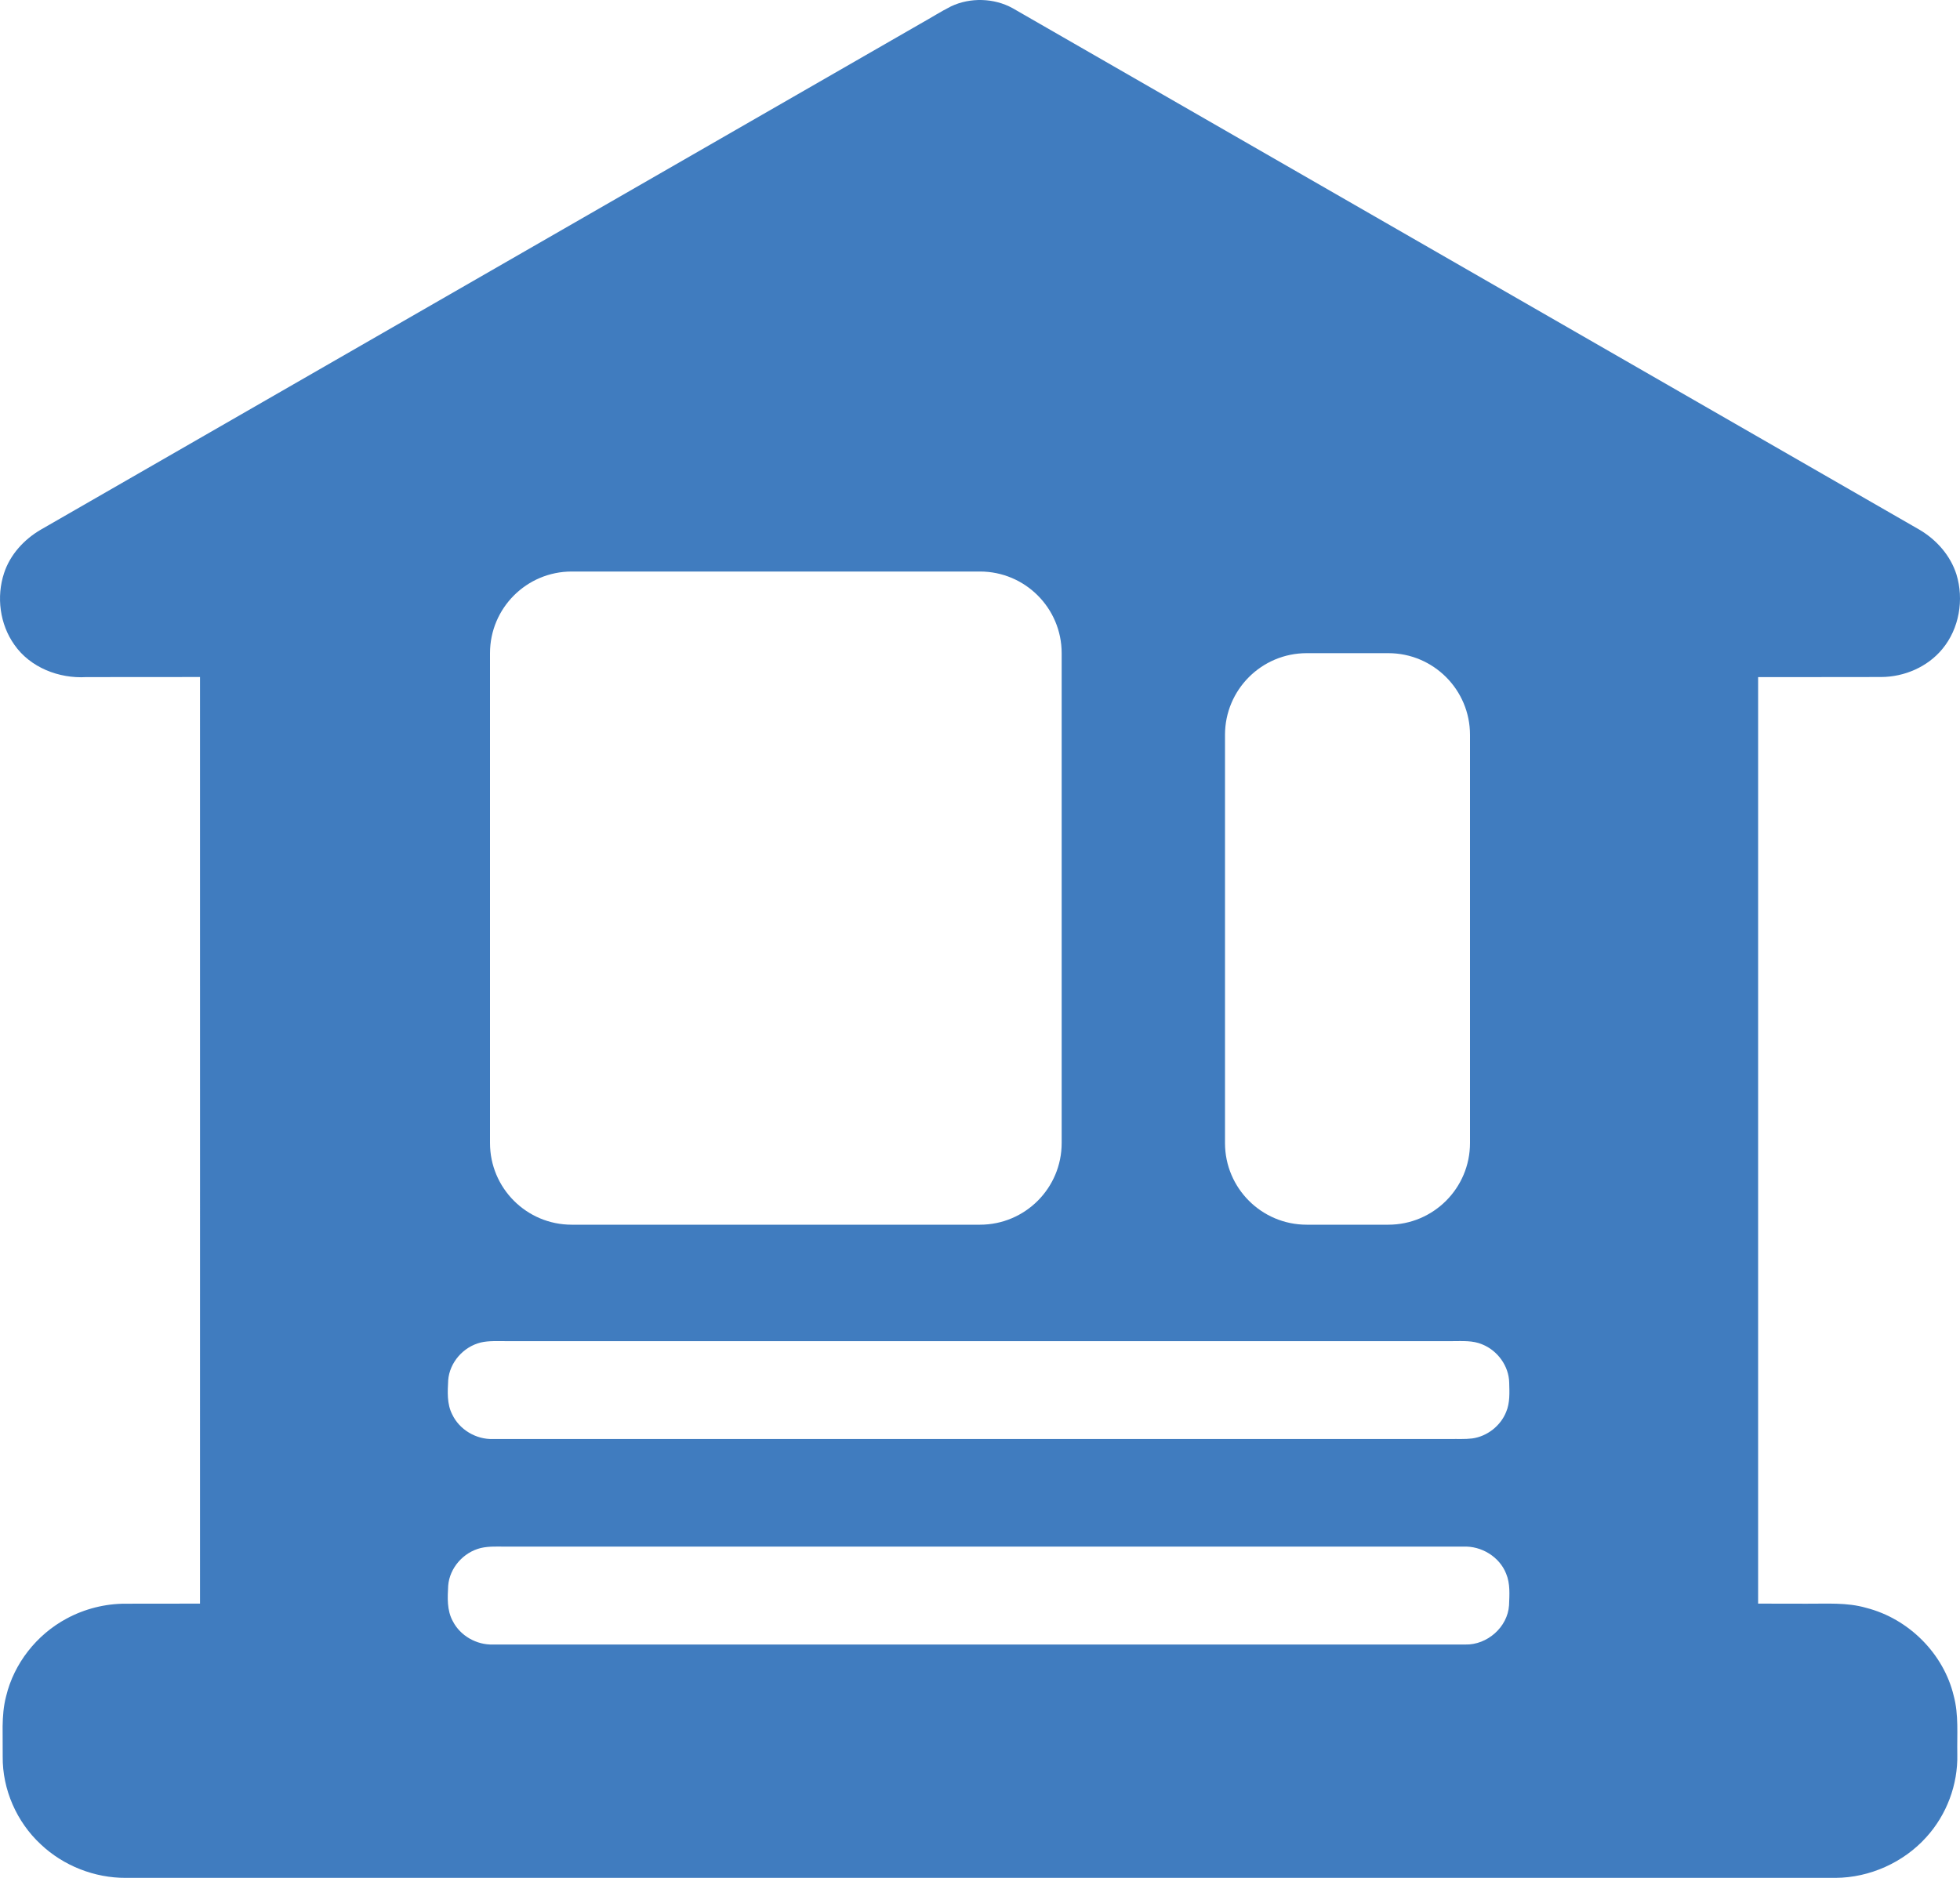 <?xml version="1.0" encoding="UTF-8"?><svg version="1.1" width="24px" height="23px" viewBox="0 0 24.0 23.0" xmlns="http://www.w3.org/2000/svg" xmlns:xlink="http://www.w3.org/1999/xlink"><defs><clipPath id="i0"><path d="M1920,0 L1920,2114 L0,2114 L0,0 L1920,0 Z"></path></clipPath><clipPath id="i1"><path d="M12.399,0.1 L23.509,6.491 C23.715,6.614 23.883,6.805 23.956,7.034 C24.051,7.342 23.992,7.699 23.783,7.95 C23.603,8.168 23.319,8.291 23.035,8.292 C22.533,8.294 22.031,8.292 21.528,8.293 C21.528,12.076 21.528,15.858 21.528,19.641 L22.122,19.642 C22.366,19.644 22.615,19.624 22.852,19.693 C23.373,19.826 23.8,20.255 23.923,20.77 C23.986,21.004 23.962,21.248 23.967,21.488 C23.975,21.857 23.838,22.226 23.587,22.502 C23.309,22.811 22.895,22.998 22.475,23 L1.542,23 C1.158,23.002 0.777,22.852 0.5,22.59 C0.203,22.315 0.029,21.916 0.033,21.514 L0.032,21.143 C0.034,21.019 0.043,20.896 0.075,20.775 C0.171,20.375 0.448,20.021 0.816,19.824 C1.036,19.705 1.288,19.641 1.54,19.642 L2.449,19.641 C2.449,15.858 2.45,12.075 2.449,8.292 L1.057,8.293 C0.721,8.313 0.369,8.175 0.176,7.897 C-0.003,7.645 -0.046,7.309 0.05,7.019 C0.124,6.793 0.294,6.607 0.5,6.487 L11.271,0.29 C11.397,0.22 11.518,0.142 11.647,0.077 C11.881,-0.033 12.172,-0.025 12.399,0.1 Z M17.917,18.943 L6.201,18.943 C6.096,18.943 5.99,18.936 5.887,18.96 C5.674,19.012 5.505,19.204 5.488,19.421 C5.48,19.567 5.471,19.724 5.545,19.857 C5.636,20.035 5.836,20.149 6.039,20.142 L17.942,20.142 C18.211,20.149 18.461,19.928 18.478,19.662 C18.483,19.532 18.494,19.396 18.442,19.273 C18.361,19.068 18.14,18.932 17.917,18.943 Z M17.782,16.426 L6.2,16.426 C6.095,16.427 5.988,16.419 5.886,16.443 C5.672,16.496 5.504,16.689 5.488,16.906 C5.481,17.045 5.471,17.194 5.537,17.323 C5.625,17.51 5.83,17.633 6.04,17.625 L17.757,17.625 C17.847,17.623 17.937,17.629 18.027,17.618 C18.21,17.593 18.374,17.464 18.442,17.295 C18.491,17.181 18.483,17.054 18.48,16.934 C18.476,16.732 18.339,16.542 18.15,16.466 C18.034,16.416 17.905,16.426 17.782,16.426 Z M12,7 L7,7 C6.448,7 6,7.448 6,8 L6,14 C6,14.552 6.448,15 7,15 L12,15 C12.552,15 13,14.552 13,14 L13,8 C13,7.448 12.552,7 12,7 Z M17,8 L16,8 C15.448,8 15,8.448 15,9 L15,14 C15,14.552 15.448,15 16,15 L17,15 C17.552,15 18,14.552 18,14 L18,9 C18,8.448 17.552,8 17,8 Z"></path></clipPath></defs><g transform="translate(-400.0 -339.0)"><g clip-path="url(#i0)"><g transform="translate(380.0 242.0)"><g transform="translate(0.0 78.0)"><g transform="translate(20.0 19.0)"><g clip-path="url(#i1)"><polygon points="0,0 24,0 24,23 0,23 0,0" stroke="none" fill="#407cbf"></polygon></g></g></g></g></g></g></svg>